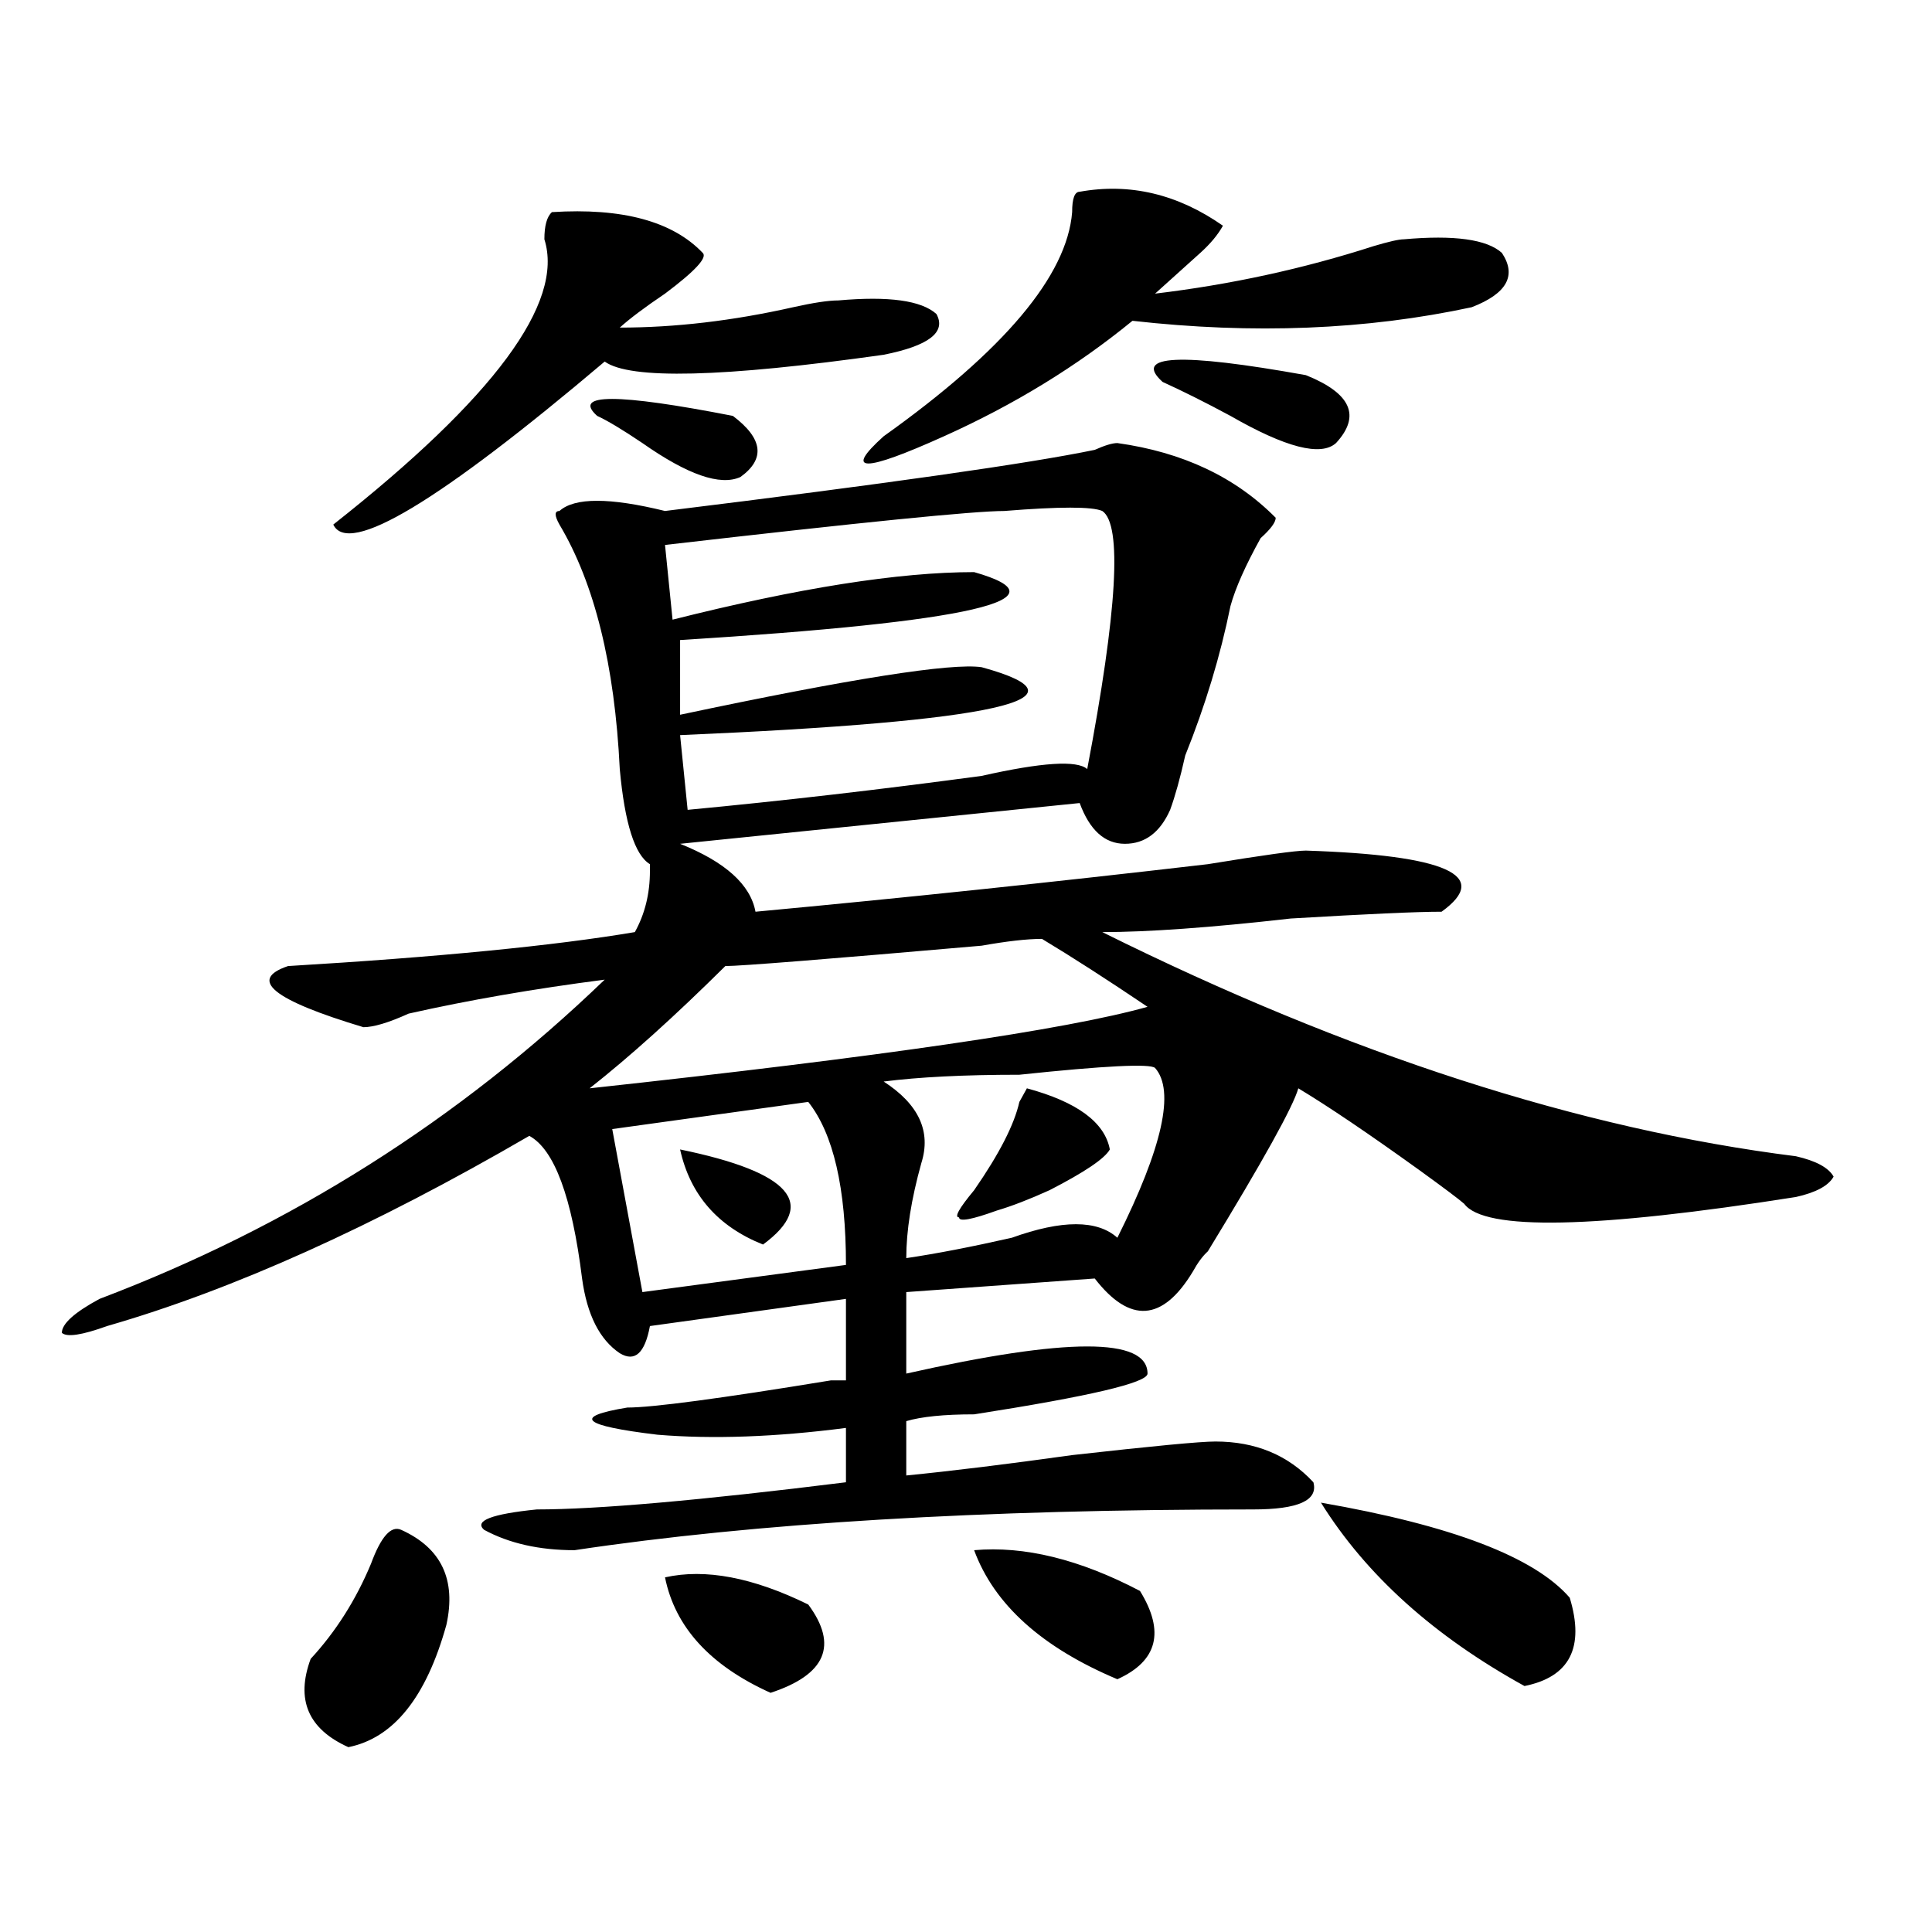 <?xml version="1.0" encoding="utf-8"?>
<!-- Generator: Adobe Illustrator 16.0.0, SVG Export Plug-In . SVG Version: 6.00 Build 0)  -->
<!DOCTYPE svg PUBLIC "-//W3C//DTD SVG 1.1//EN" "http://www.w3.org/Graphics/SVG/1.1/DTD/svg11.dtd">
<svg version="1.1" id="图层_1" xmlns="http://www.w3.org/2000/svg" xmlns:xlink="http://www.w3.org/1999/xlink" x="0px" y="0px"
	 width="1000px" height="1000px" viewBox="0 0 1000 1000" enable-background="new 0 0 1000 1000" xml:space="preserve">
<path d="M578.352,229.328c33.779,4.724,61.096,17.578,81.949,38.672c0,2.362-2.622,5.878-7.805,10.547
	c-7.805,14.063-13.049,25.817-15.609,35.156c-5.244,25.817-13.049,51.581-23.414,77.344c-2.622,11.755-5.244,21.094-7.805,28.125
	c-5.244,11.755-13.049,17.578-23.414,17.578c-10.427,0-18.231-7.031-23.414-21.094L352.016,436.75
	c23.414,9.394,36.402,21.094,39.023,35.156c75.425-7.031,153.472-15.216,234.141-24.609c28.597-4.669,45.486-7.031,50.73-7.031
	c72.803,2.362,96.217,12.909,70.242,31.641c-13.049,0-39.023,1.208-78.047,3.516c-41.646,4.724-74.145,7.031-97.559,7.031
	c127.436,63.281,247.128,101.953,359.016,116.016c10.365,2.362,16.889,5.878,19.512,10.547c-2.623,4.724-9.146,8.239-19.512,10.547
	c-104.083,16.425-161.338,17.578-171.703,3.516c-2.622-2.308-10.427-8.185-23.414-17.578
	c-26.036-18.731-46.828-32.794-62.438-42.188c-2.622,9.394-18.231,37.519-46.828,84.375c-2.622,2.362-5.244,5.878-7.805,10.547
	c-15.609,25.817-32.561,26.972-50.73,3.516l-97.559,7.031v42.188c83.229-18.731,124.875-18.731,124.875,0
	c0,4.724-29.938,11.755-89.754,21.094c-15.609,0-27.316,1.208-35.121,3.516v28.125c23.414-2.308,52.011-5.823,85.852-10.547
	c41.584-4.669,66.34-7.031,74.145-7.031c20.793,0,37.682,7.031,50.73,21.094c2.561,9.394-7.805,14.063-31.219,14.063
	c-140.484,0-257.555,7.031-351.211,21.094c-18.231,0-33.84-3.516-46.828-10.547c-5.244-4.669,3.902-8.185,27.316-10.547
	c31.219,0,84.51-4.669,159.996-14.063v-28.125c-36.463,4.724-68.962,5.878-97.559,3.516c-39.023-4.669-44.268-9.339-15.609-14.063
	c12.987,0,48.108-4.669,105.363-14.063c2.561,0,5.183,0,7.805,0v-42.188l-101.461,14.063c-2.622,14.063-7.805,18.786-15.609,14.063
	c-10.427-7.031-16.951-19.886-19.512-38.672c-5.244-42.188-14.329-66.797-27.316-73.828
	c-80.669,46.911-153.533,79.706-218.531,98.438c-13.049,4.724-20.854,5.878-23.414,3.516c0-4.669,6.463-10.547,19.512-17.578
	c98.84-37.464,185.971-92.56,261.457-165.234c-36.463,4.724-70.242,10.547-101.461,17.578c-10.427,4.724-18.231,7.031-23.414,7.031
	c-46.828-14.063-59.877-24.609-39.023-31.641c78.047-4.669,137.862-10.547,179.508-17.578c5.183-9.339,7.805-19.886,7.805-31.641
	v-3.516c-7.805-4.669-13.049-21.094-15.609-49.219c-2.622-53.888-13.049-96.075-31.219-126.563c-2.622-4.669-2.622-7.031,0-7.031
	c7.805-7.031,25.975-7.031,54.633,0c114.448-14.063,188.593-24.609,222.434-31.641C571.827,230.536,575.729,229.328,578.352,229.328
	z M207.629,791.828c20.792,9.394,28.597,25.763,23.414,49.219c-10.427,37.463-27.316,58.557-50.73,63.281
	c-20.854-9.394-27.316-24.609-19.512-45.703c12.987-14.063,23.414-30.487,31.219-49.219
	C197.202,795.344,202.385,789.521,207.629,791.828z M285.676,109.797c36.401-2.308,62.438,4.724,78.047,21.094
	c2.561,2.362-3.902,9.393-19.512,21.094c-10.427,7.031-18.231,12.909-23.414,17.578c28.597,0,58.535-3.516,89.754-10.547
	c10.365-2.308,18.17-3.516,23.414-3.516c25.975-2.308,42.926,0,50.73,7.031c5.183,9.394-3.902,16.425-27.316,21.094
	c-83.291,11.755-131.399,12.909-144.387,3.516c-85.852,72.675-132.68,100.8-140.484,84.375
	c83.229-65.589,119.631-114.808,109.266-147.656C281.773,116.828,283.054,112.159,285.676,109.797z M593.961,521.125
	c-20.854-14.063-39.023-25.763-54.633-35.156c-7.805,0-18.231,1.208-31.219,3.516c-80.669,7.031-124.875,10.547-132.68,10.547
	c-26.036,25.817-49.45,46.911-70.242,63.281C456.037,546.942,552.315,532.88,593.961,521.125z M309.09,215.266
	c-13.049-11.7,10.365-11.7,70.242,0c15.609,11.755,16.89,22.302,3.902,31.641c-10.427,4.724-27.316-1.153-50.73-17.578
	C322.077,222.297,314.272,217.628,309.09,215.266z M418.355,570.344l-101.461,14.063l15.609,84.375l105.363-14.063
	C437.867,614.894,431.343,586.769,418.355,570.344z M570.547,264.484c-5.244-2.308-22.134-2.308-50.73,0
	c-15.609,0-74.145,5.878-175.605,17.578l3.902,38.672c64.998-16.37,117.07-24.609,156.094-24.609
	c49.389,14.063-1.342,25.817-152.191,35.156v38.672c88.412-18.731,140.484-26.917,156.094-24.609
	c59.815,16.425,7.805,28.125-156.094,35.156l3.902,38.672c49.389-4.669,100.119-10.547,152.191-17.578
	c31.219-7.031,49.389-8.185,54.633-3.516C578.352,316.065,580.912,271.516,570.547,264.484z M344.211,816.438
	c20.792-4.669,45.486,0,74.145,14.063c15.609,21.094,9.085,36.31-19.512,45.703C367.625,862.141,349.394,842.2,344.211,816.438z
	 M352.016,594.953c57.193,11.755,71.522,28.125,42.926,49.219C371.527,634.833,357.198,618.409,352.016,594.953z M558.84,99.25
	c25.975-4.669,50.73,1.208,74.145,17.578c-2.622,4.724-6.524,9.393-11.707,14.063c-7.805,7.031-15.609,14.063-23.414,21.094
	c39.023-4.669,76.705-12.854,113.168-24.609c7.805-2.308,12.987-3.516,15.609-3.516c25.975-2.308,42.926,0,50.73,7.031
	c7.805,11.755,2.561,21.094-15.609,28.125c-54.633,11.755-113.168,14.063-175.605,7.031c-28.658,23.456-61.156,43.396-97.559,59.766
	c-41.646,18.786-52.072,18.786-31.219,0c62.438-44.495,94.937-83.167,97.559-116.016C554.938,102.766,556.218,99.25,558.84,99.25z
	 M597.863,552.766c-2.622-2.308-26.036-1.153-70.242,3.516c-28.658,0-52.072,1.208-70.242,3.516
	c18.17,11.755,24.694,25.817,19.512,42.188c-5.244,18.786-7.805,35.156-7.805,49.219c15.609-2.308,33.779-5.823,54.633-10.547
	c25.975-9.339,44.206-9.339,54.633,0C601.766,593.8,608.229,564.521,597.863,552.766z M574.449,594.953
	c-2.622,4.724-13.049,11.755-31.219,21.094c-10.427,4.724-19.512,8.239-27.316,10.547c-13.049,4.724-19.512,5.878-19.512,3.516
	c-2.622,0,0-4.669,7.805-14.063c12.987-18.731,20.793-33.948,23.414-45.703l3.902-7.031
	C557.498,570.344,571.827,580.891,574.449,594.953z M504.207,802.375c25.975-2.308,54.633,4.724,85.852,21.094
	c12.987,21.094,9.085,36.31-11.707,45.703C539.328,852.747,514.572,830.5,504.207,802.375z M675.91,194.172
	c23.414,9.394,28.597,21.094,15.609,35.156c-7.805,7.031-26.036,2.362-54.633-14.063c-13.049-7.031-24.756-12.854-35.121-17.578
	C586.156,183.625,610.851,182.472,675.91,194.172z M683.715,777.766c67.621,11.755,110.546,28.125,128.777,49.219
	c7.805,25.763,0,40.979-23.414,45.703C742.25,846.869,707.129,815.284,683.715,777.766z"/>
</svg>
